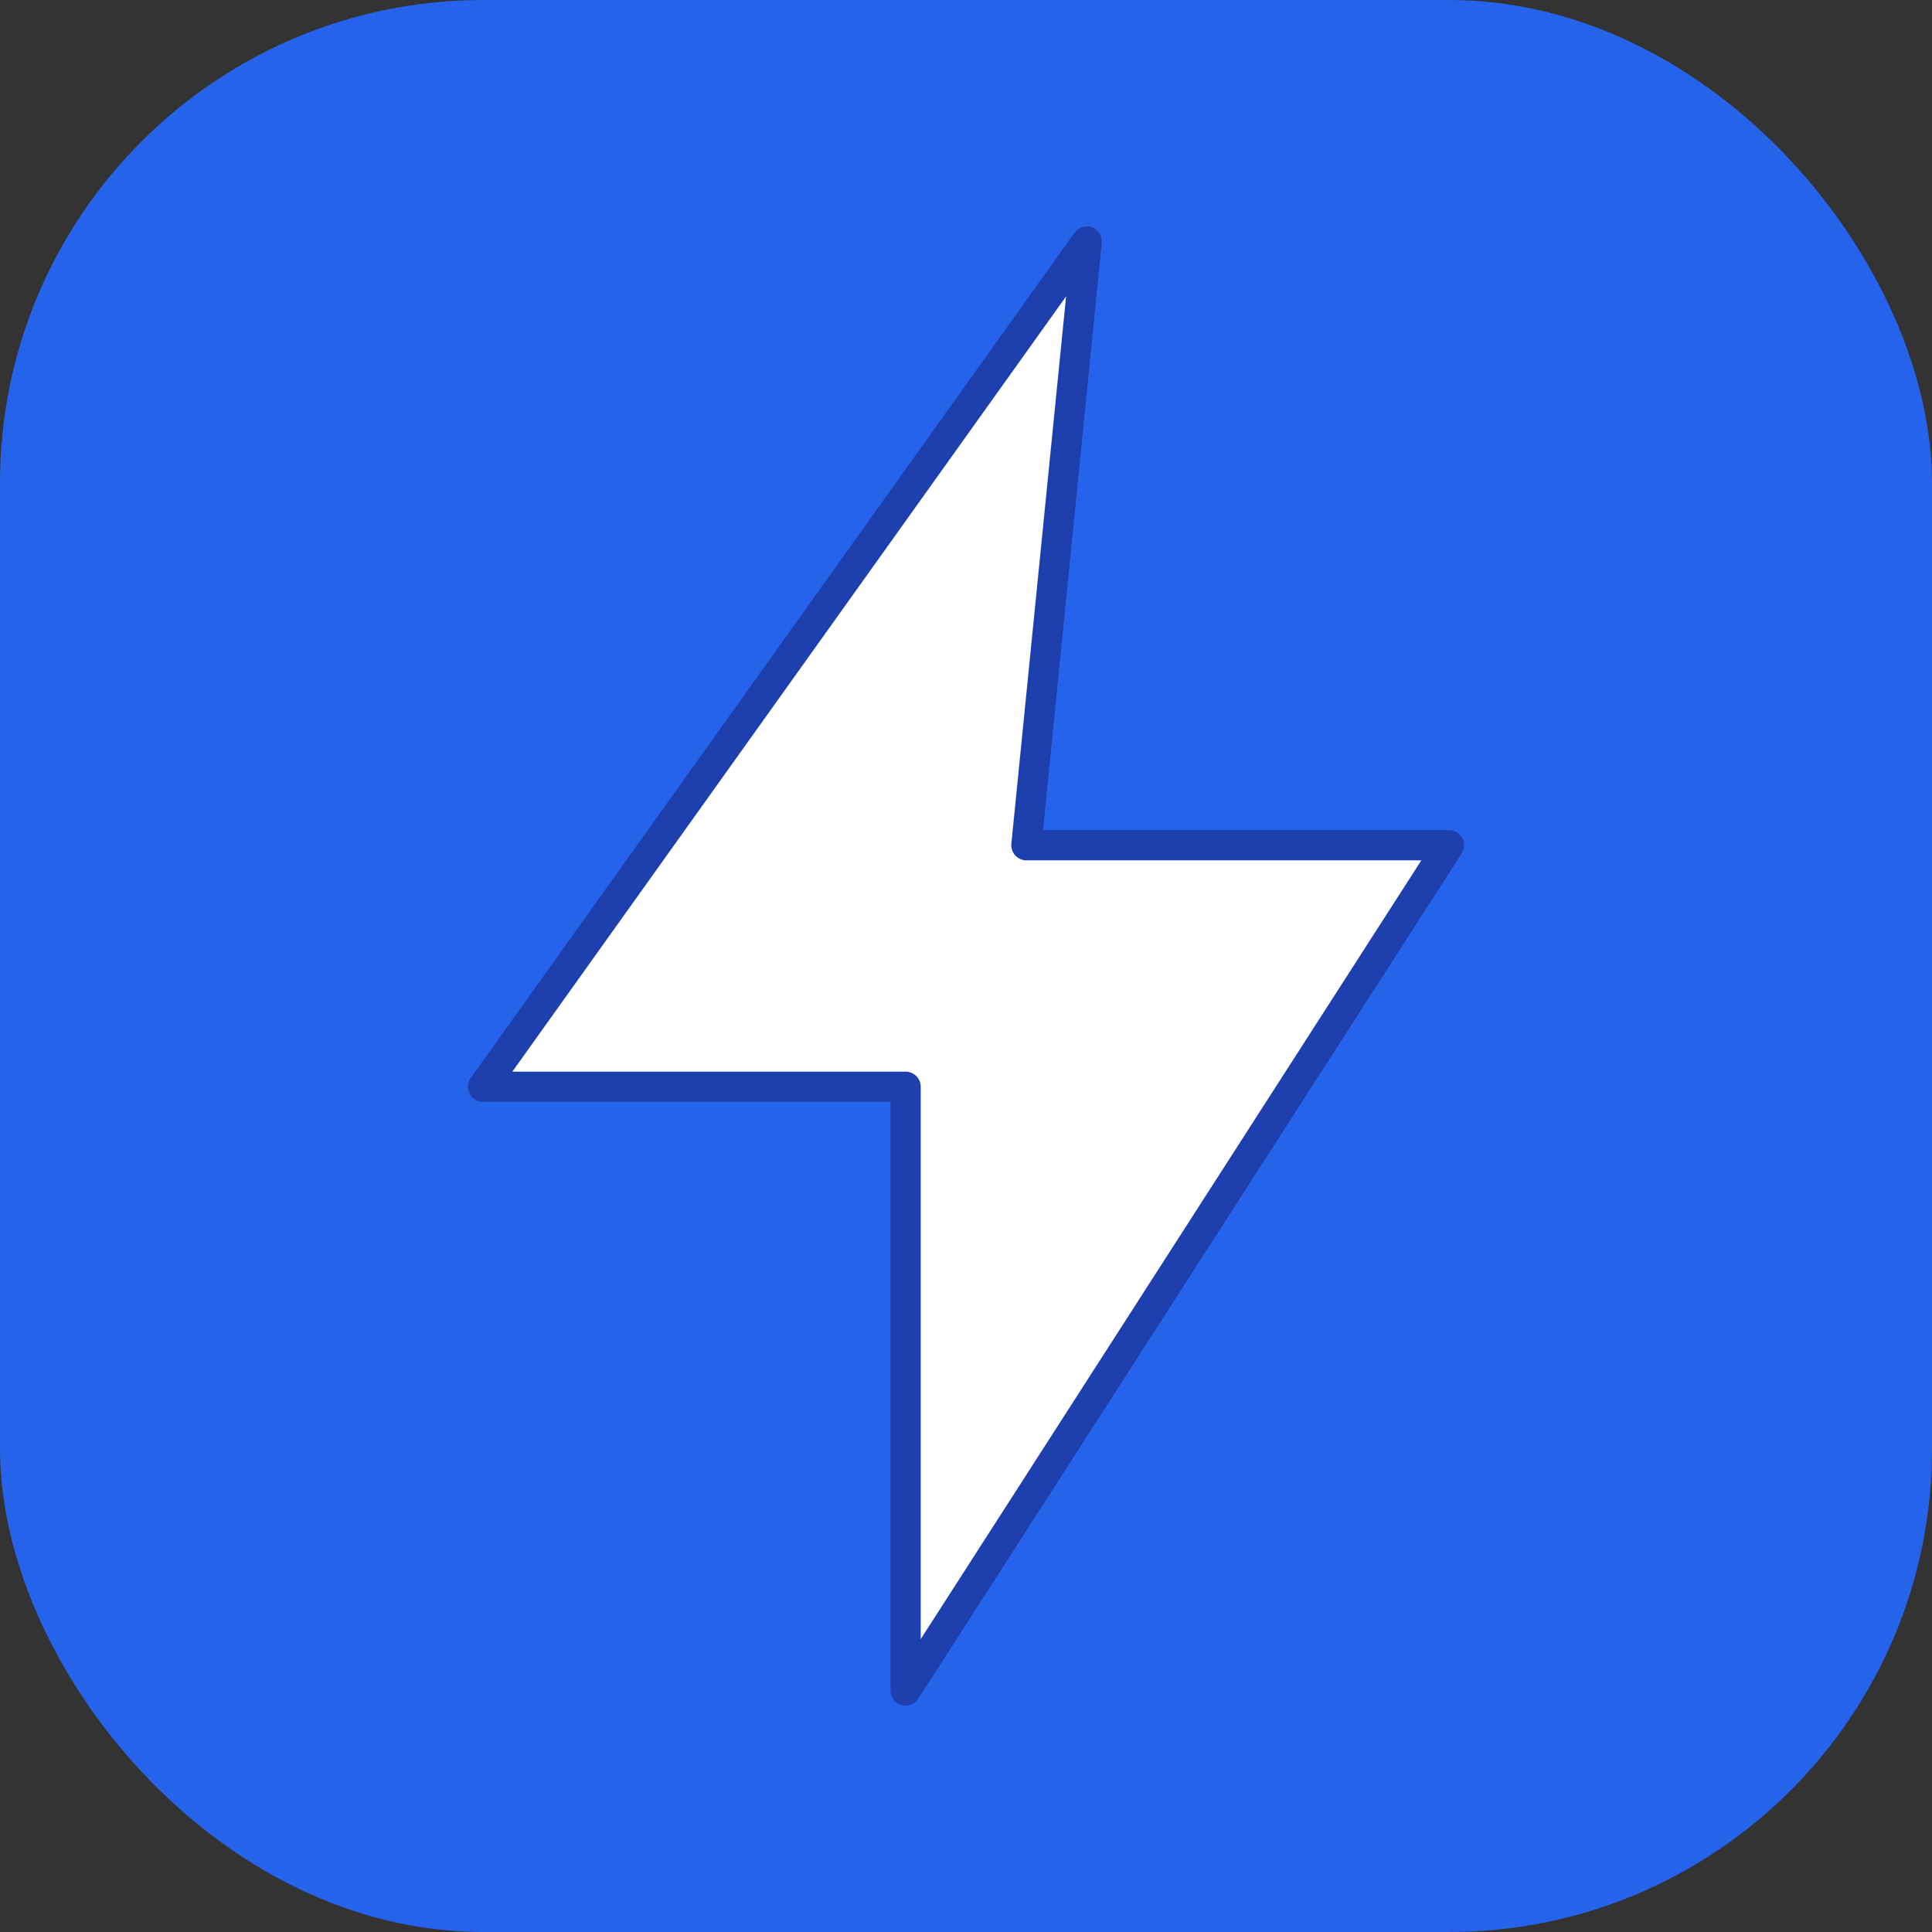 <svg width="32" height="32" viewBox="0 0 256 256" fill="none" xmlns="http://www.w3.org/2000/svg">
  <rect x="0" y="0" width="256" height="256" fill="#333333" stroke="none"/>
  <rect width="256" height="256" rx="64" fill="#2563eb"/>
  <path d="M144 32L64 144H120V224L192 112H136L144 32Z" fill="#fff" stroke="#1e40af" stroke-width="4" stroke-linecap="round" stroke-linejoin="round"/>
</svg>
